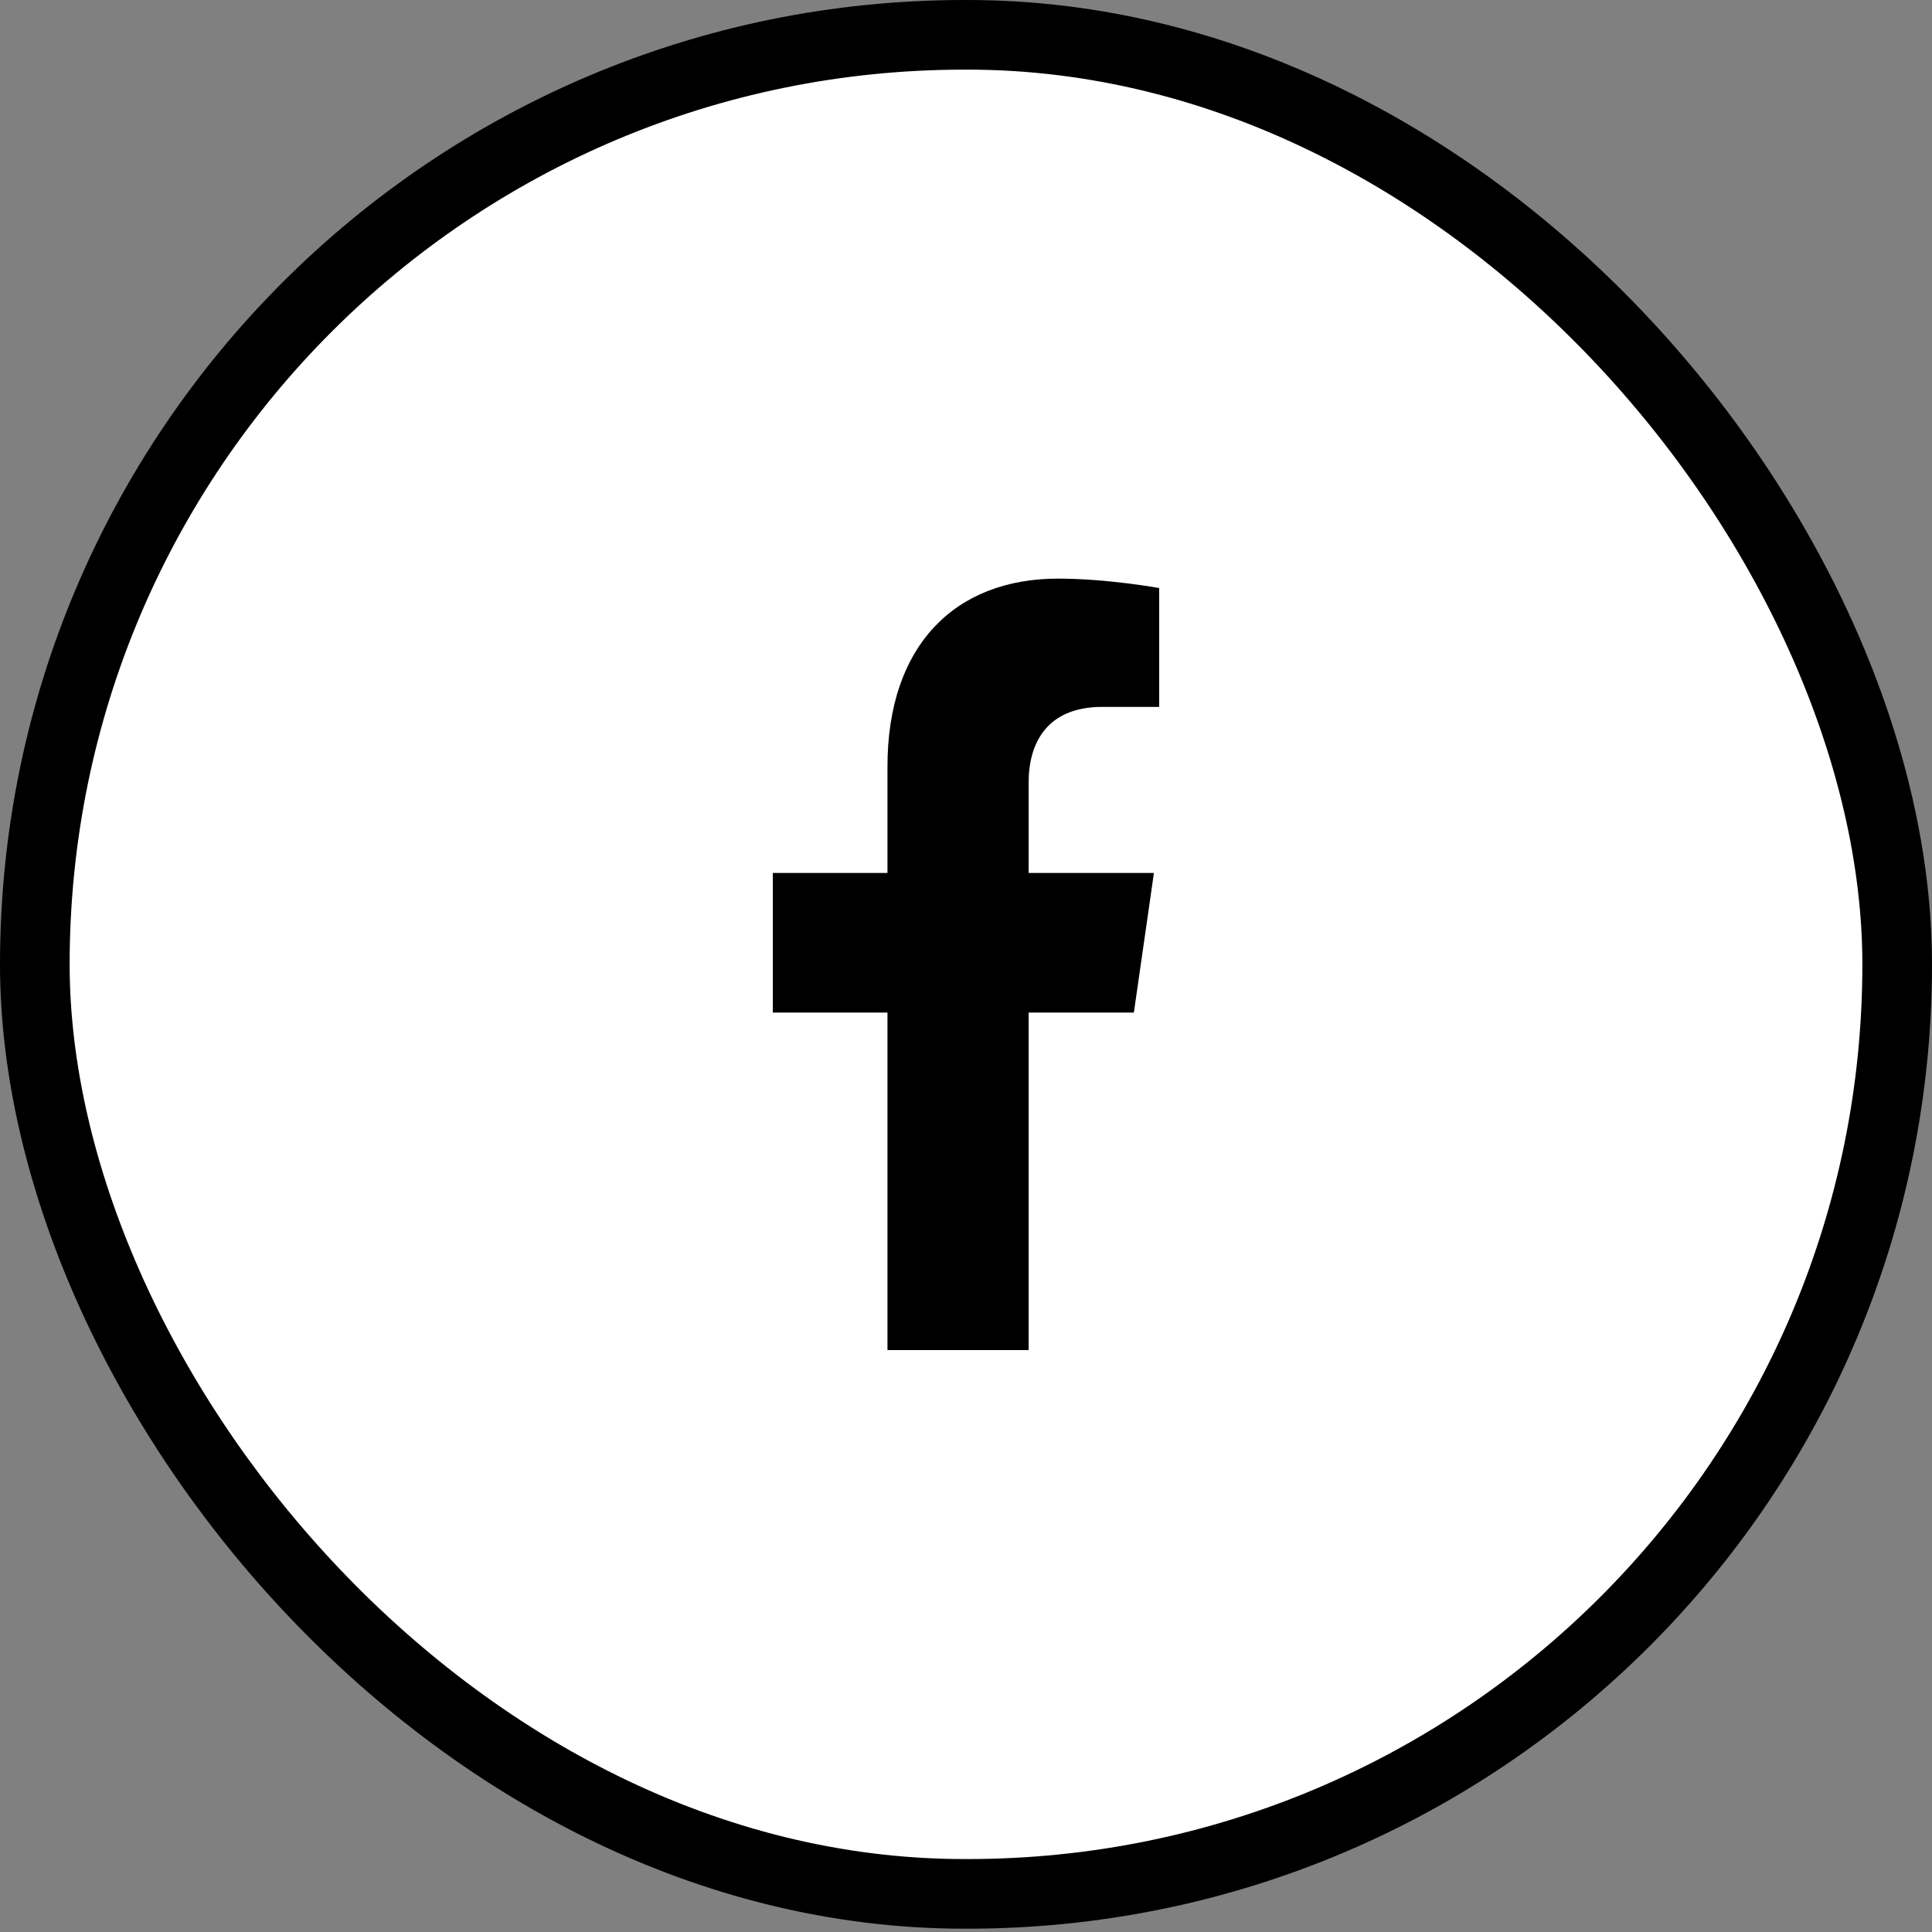 <?xml version="1.0" encoding="UTF-8"?>
<svg width="45px" height="45px" viewBox="0 0 45 45" version="1.1" xmlns="http://www.w3.org/2000/svg" xmlns:xlink="http://www.w3.org/1999/xlink">
    <rect x="0" y="0" width="45" height="45" fill="#808080" stroke="none"/>
    <title>9FFC170A-D9F2-4F52-97FE-C90C4A391E3C</title>
    <g id="Pages-principales" stroke="none" stroke-width="1" fill="none" fill-rule="evenodd">
        <g id="Home-maquette" transform="translate(-1872, -156)">
            <g id="rs-fb" transform="translate(1872, 156)">
                <rect id="Rectangle-Copy" stroke="#000000" stroke-width="1.622" fill="#FFFFFF" x="0.811" y="0.811" width="43.378" height="43.301" rx="21.651"></rect>
                <path d="M26.41,23.585 L26.877,20.333 L23.959,20.333 L23.959,18.222 C23.959,17.333 24.366,16.465 25.673,16.465 L27,16.465 L27,13.697 C27,13.697 25.796,13.477 24.645,13.477 C22.242,13.477 20.671,15.034 20.671,17.854 L20.671,20.333 L18,20.333 L18,23.585 L20.671,23.585 L20.671,31.446 L23.959,31.446 L23.959,23.585 L26.41,23.585 Z" id="Facebook" fill="#000000" fill-rule="nonzero"></path>
            </g>
        </g>
    </g>
</svg>